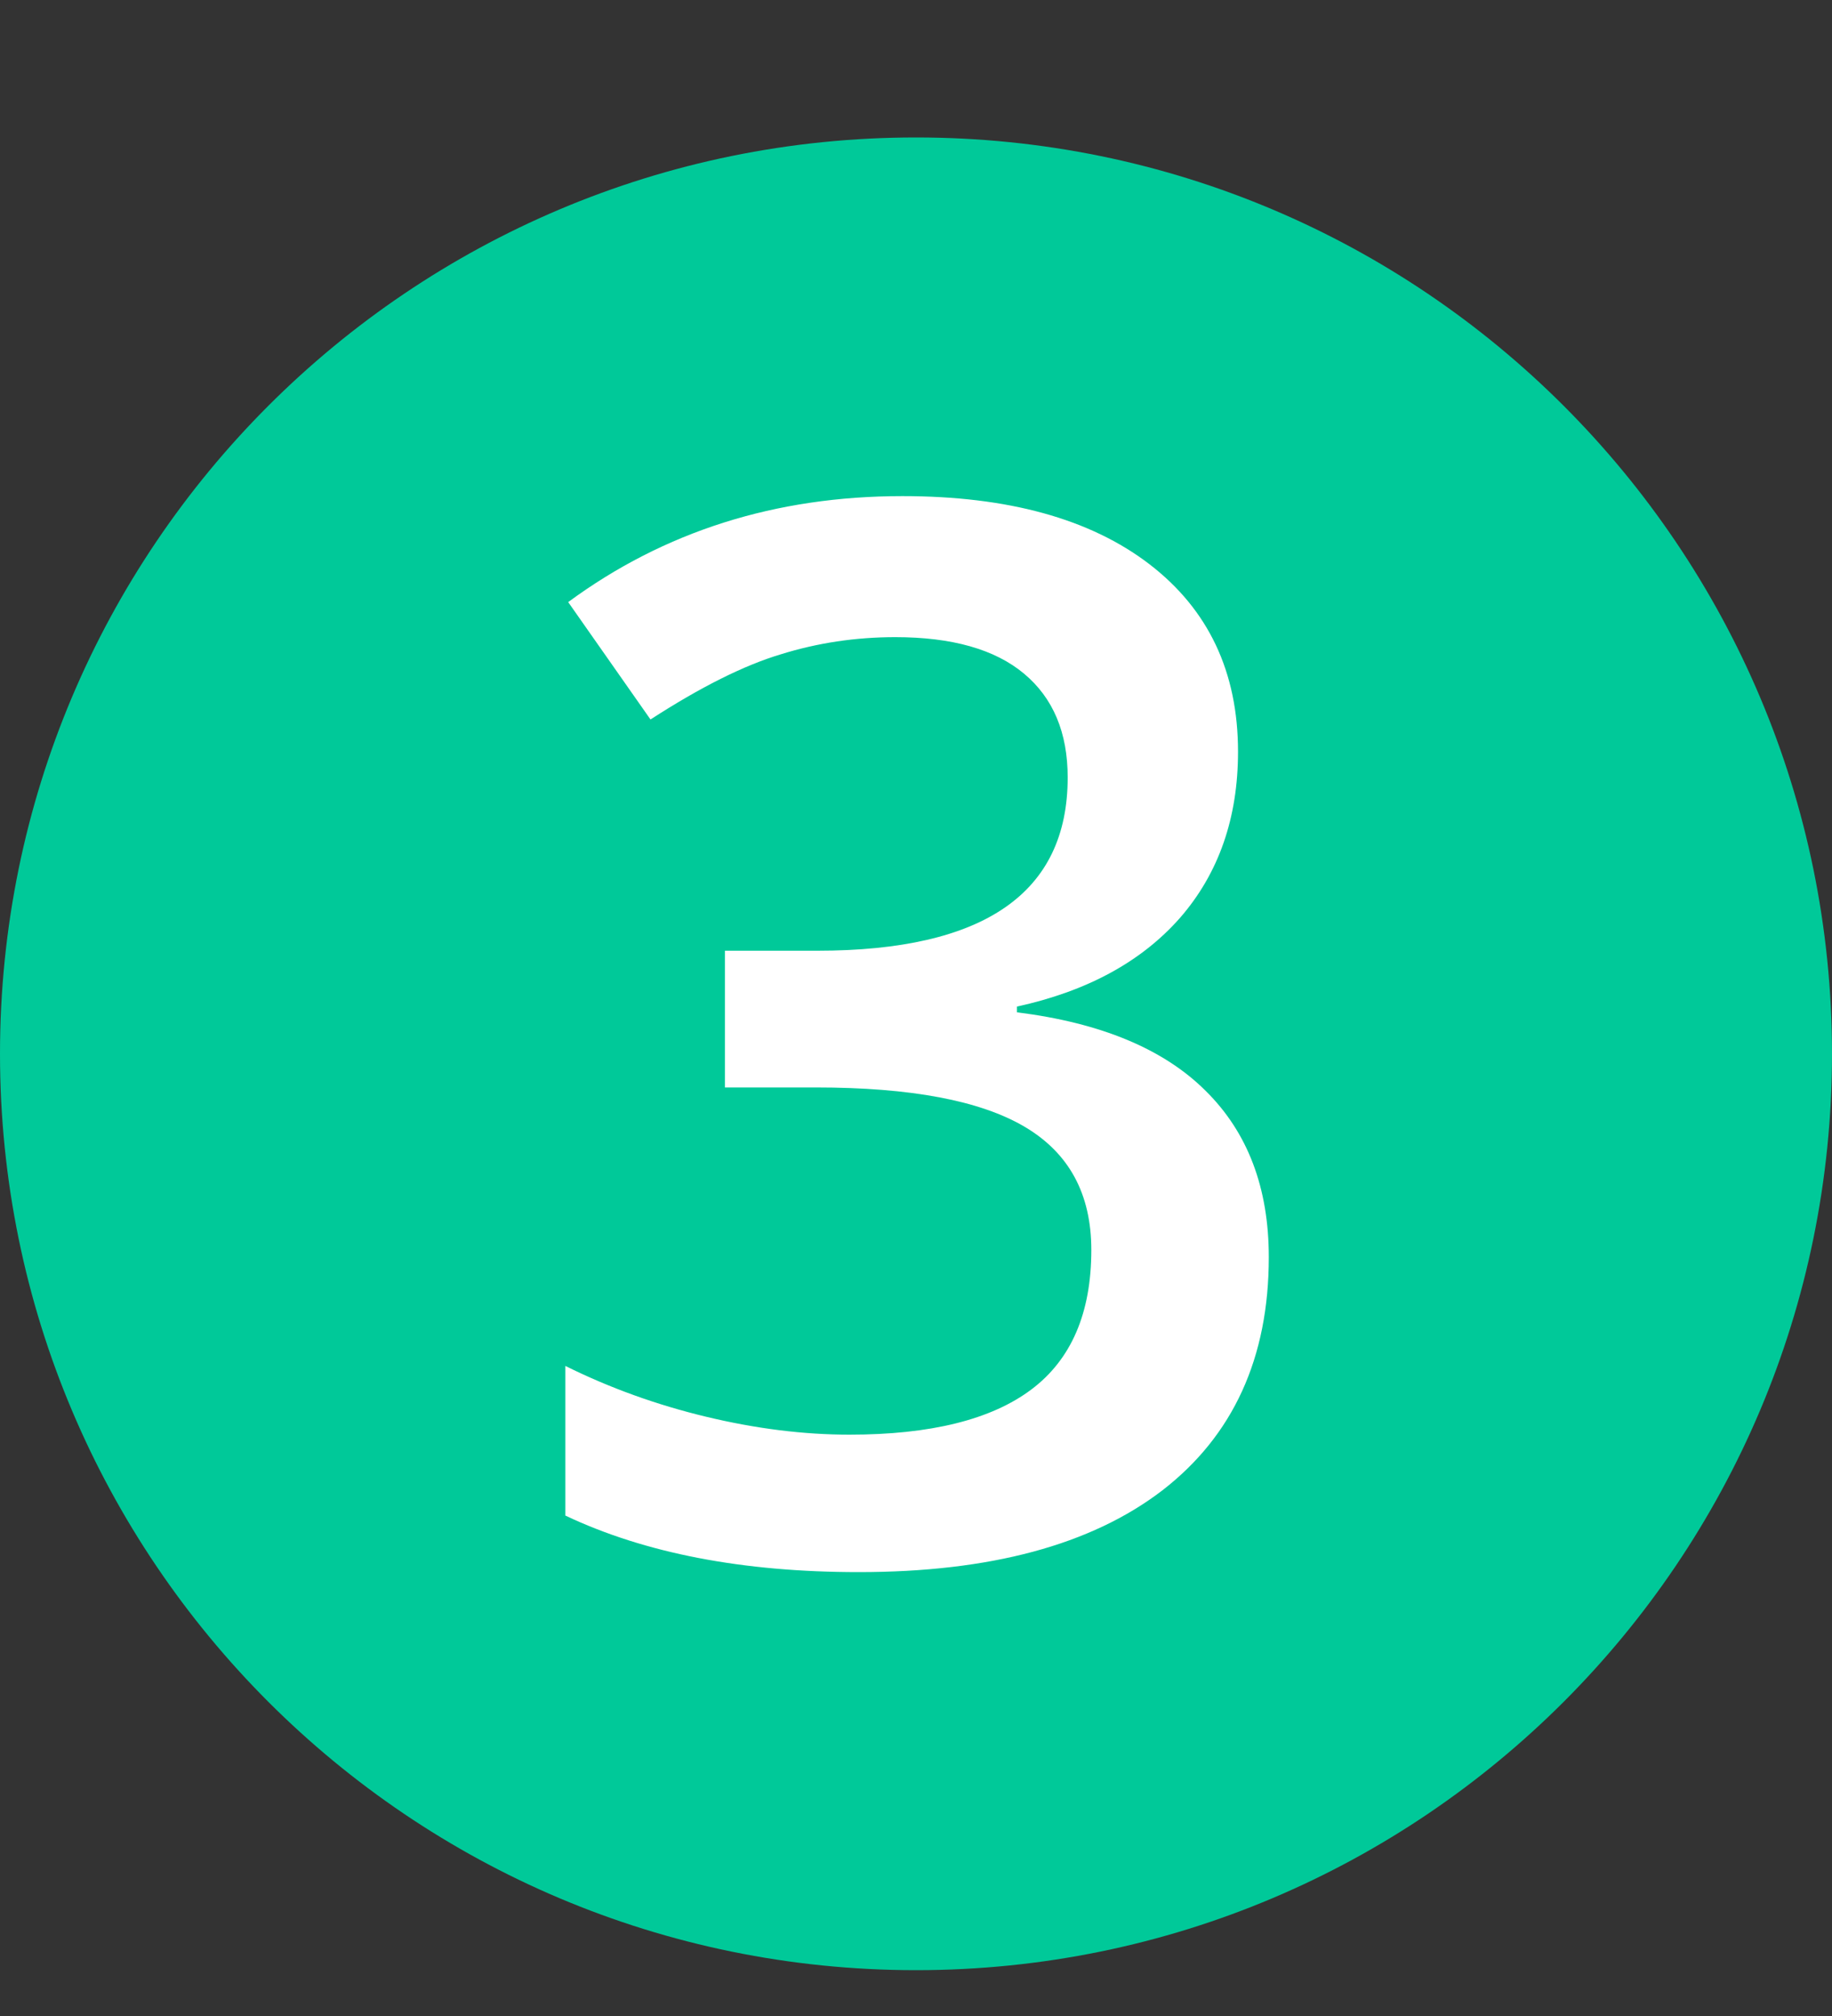 <svg width="40" height="44" viewBox="0 0 40 44" fill="none" xmlns="http://www.w3.org/2000/svg">
<rect x="0" y="0" width="40" height="44" fill="#333333" stroke="none"/>
<path fill-rule="evenodd" clip-rule="evenodd" d="M20 43C31.046 43 40 34.046 40 23C40 11.954 31.046 3 20 3C8.954 3 0 11.954 0 23C0 34.046 8.954 43 20 43Z" fill="#00C999"/>
<path d="M27.031 16.406C27.031 17.854 26.609 19.062 25.766 20.031C24.922 20.99 23.734 21.635 22.203 21.969V22.094C24.037 22.323 25.412 22.896 26.328 23.812C27.245 24.719 27.703 25.927 27.703 27.438C27.703 29.635 26.927 31.333 25.375 32.531C23.823 33.719 21.615 34.312 18.75 34.312C16.219 34.312 14.083 33.901 12.344 33.078V29.812C13.312 30.292 14.338 30.662 15.422 30.922C16.505 31.182 17.547 31.312 18.547 31.312C20.318 31.312 21.641 30.984 22.516 30.328C23.391 29.672 23.828 28.656 23.828 27.281C23.828 26.062 23.344 25.167 22.375 24.594C21.406 24.021 19.885 23.734 17.812 23.734H15.828V20.75H17.844C21.49 20.75 23.312 19.49 23.312 16.969C23.312 15.99 22.995 15.234 22.359 14.703C21.724 14.172 20.787 13.906 19.547 13.906C18.682 13.906 17.849 14.031 17.047 14.281C16.245 14.521 15.297 14.995 14.203 15.703L12.406 13.141C14.5 11.599 16.932 10.828 19.703 10.828C22.005 10.828 23.802 11.323 25.094 12.312C26.385 13.302 27.031 14.667 27.031 16.406Z" fill="white"/>
</svg>
